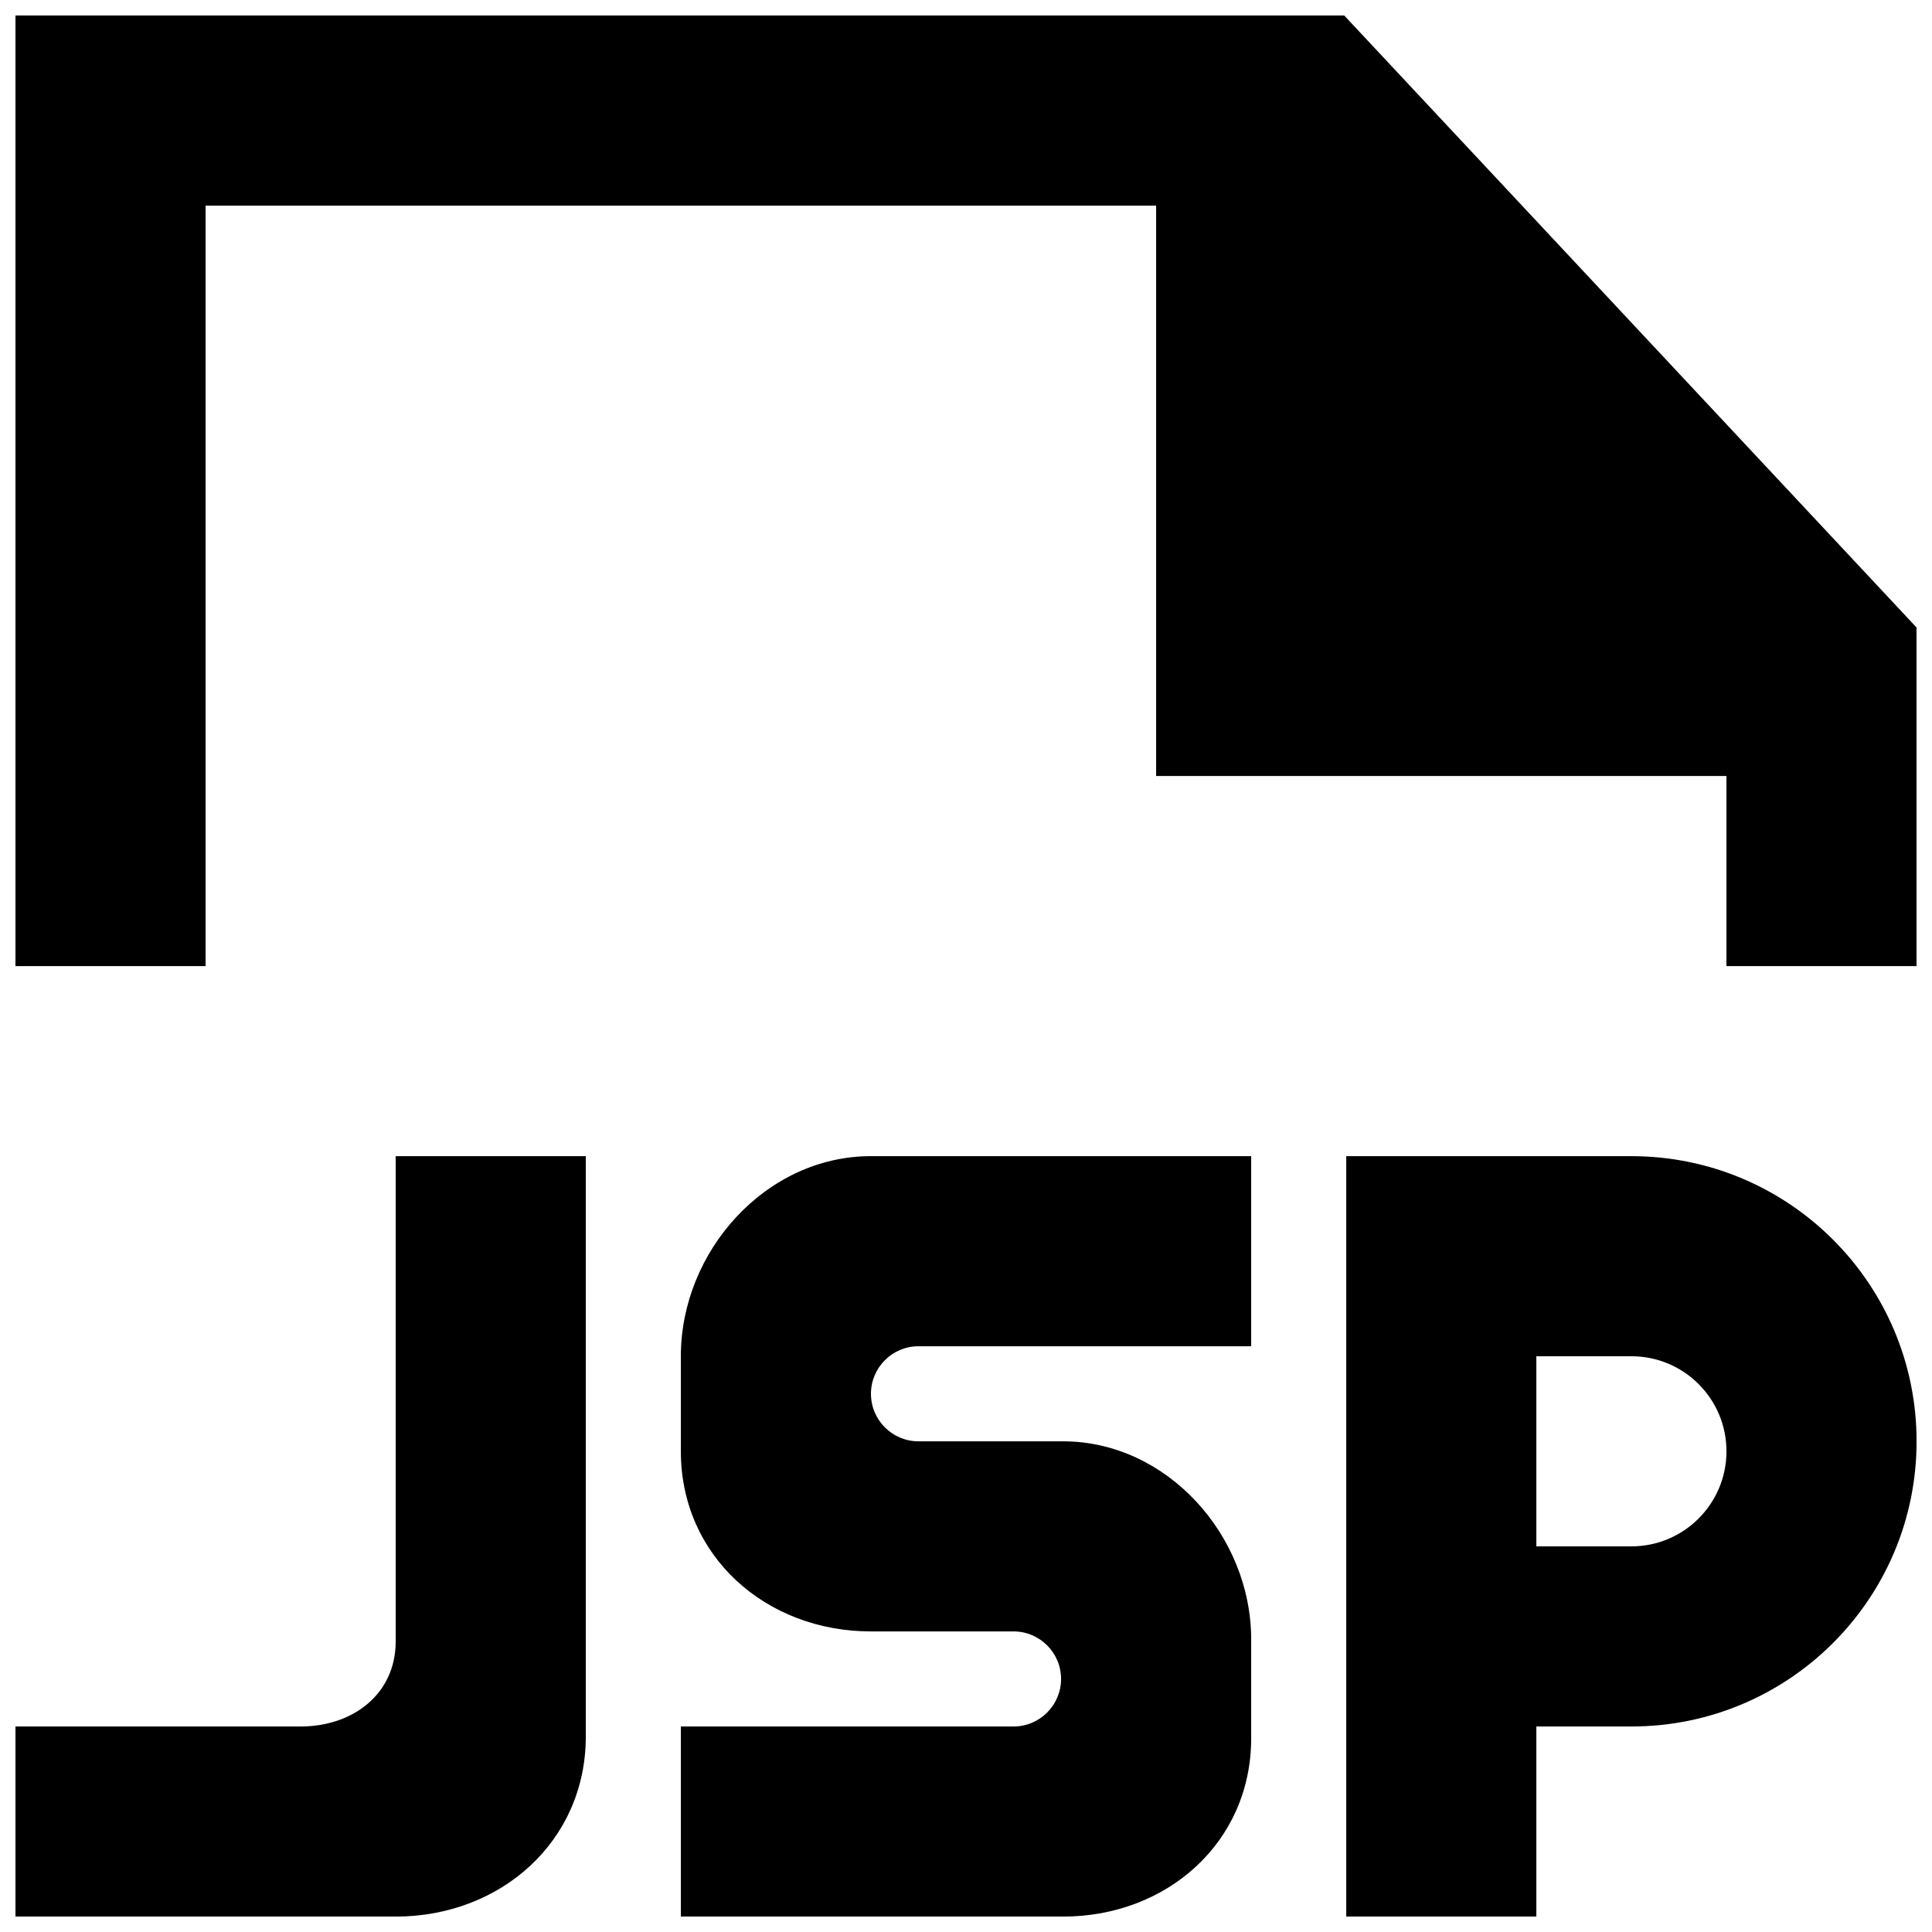 <?xml version="1.0" encoding="UTF-8"?>
<!-- Uploaded to: SVG Repo, www.svgrepo.com, Generator: SVG Repo Mixer Tools -->
<svg width="800px" height="800px" version="1.1" viewBox="144 144 512 512" xmlns="http://www.w3.org/2000/svg">
 <defs>
  <clipPath id="a">
   <path d="m148.09 148.09h503.81v503.81h-503.81z"/>
  </clipPath>
 </defs>
 <g clip-path="url(#a)">
  <path d="m500.24 148.11h-352.14v251.91h50.383v-201.52h251.9v151.14h151.14v50.383h50.383v-89.73zm101.29 380.5c0-13.93-11.285-25.191-25.191-25.191h-25.191v50.383h25.191c13.906 0 25.191-11.289 25.191-25.191zm50.383-2.644c0 41.738-33.832 75.57-75.574 75.57h-25.191v50.379h-50.379v-201.52h75.57c41.742 0 75.574 33.832 75.574 75.574zm-403.05 53.023c0 13.906-11.285 22.547-25.188 22.547h-75.574v50.379h100.76c27.812 0 50.383-19.926 50.383-47.734v-153.79h-50.383zm226.71-128.6v50.383h-88.164c-6.953 0-12.598 5.641-12.598 12.594 0 6.953 5.644 12.598 12.598 12.598h38.312c27.535 0 49.852 24.961 49.852 52.496v26.223c0 27.559-22.316 47.23-49.852 47.23h-101.29v-50.379h88.164c6.953 0 12.598-5.644 12.598-12.594 0-6.953-5.644-12.598-12.598-12.598h-37.785c-27.836 0-50.379-19.926-50.379-47.734v-25.191c0-27.836 22.543-53.027 50.379-53.027z" fill-rule="evenodd"/>
 </g>
</svg>